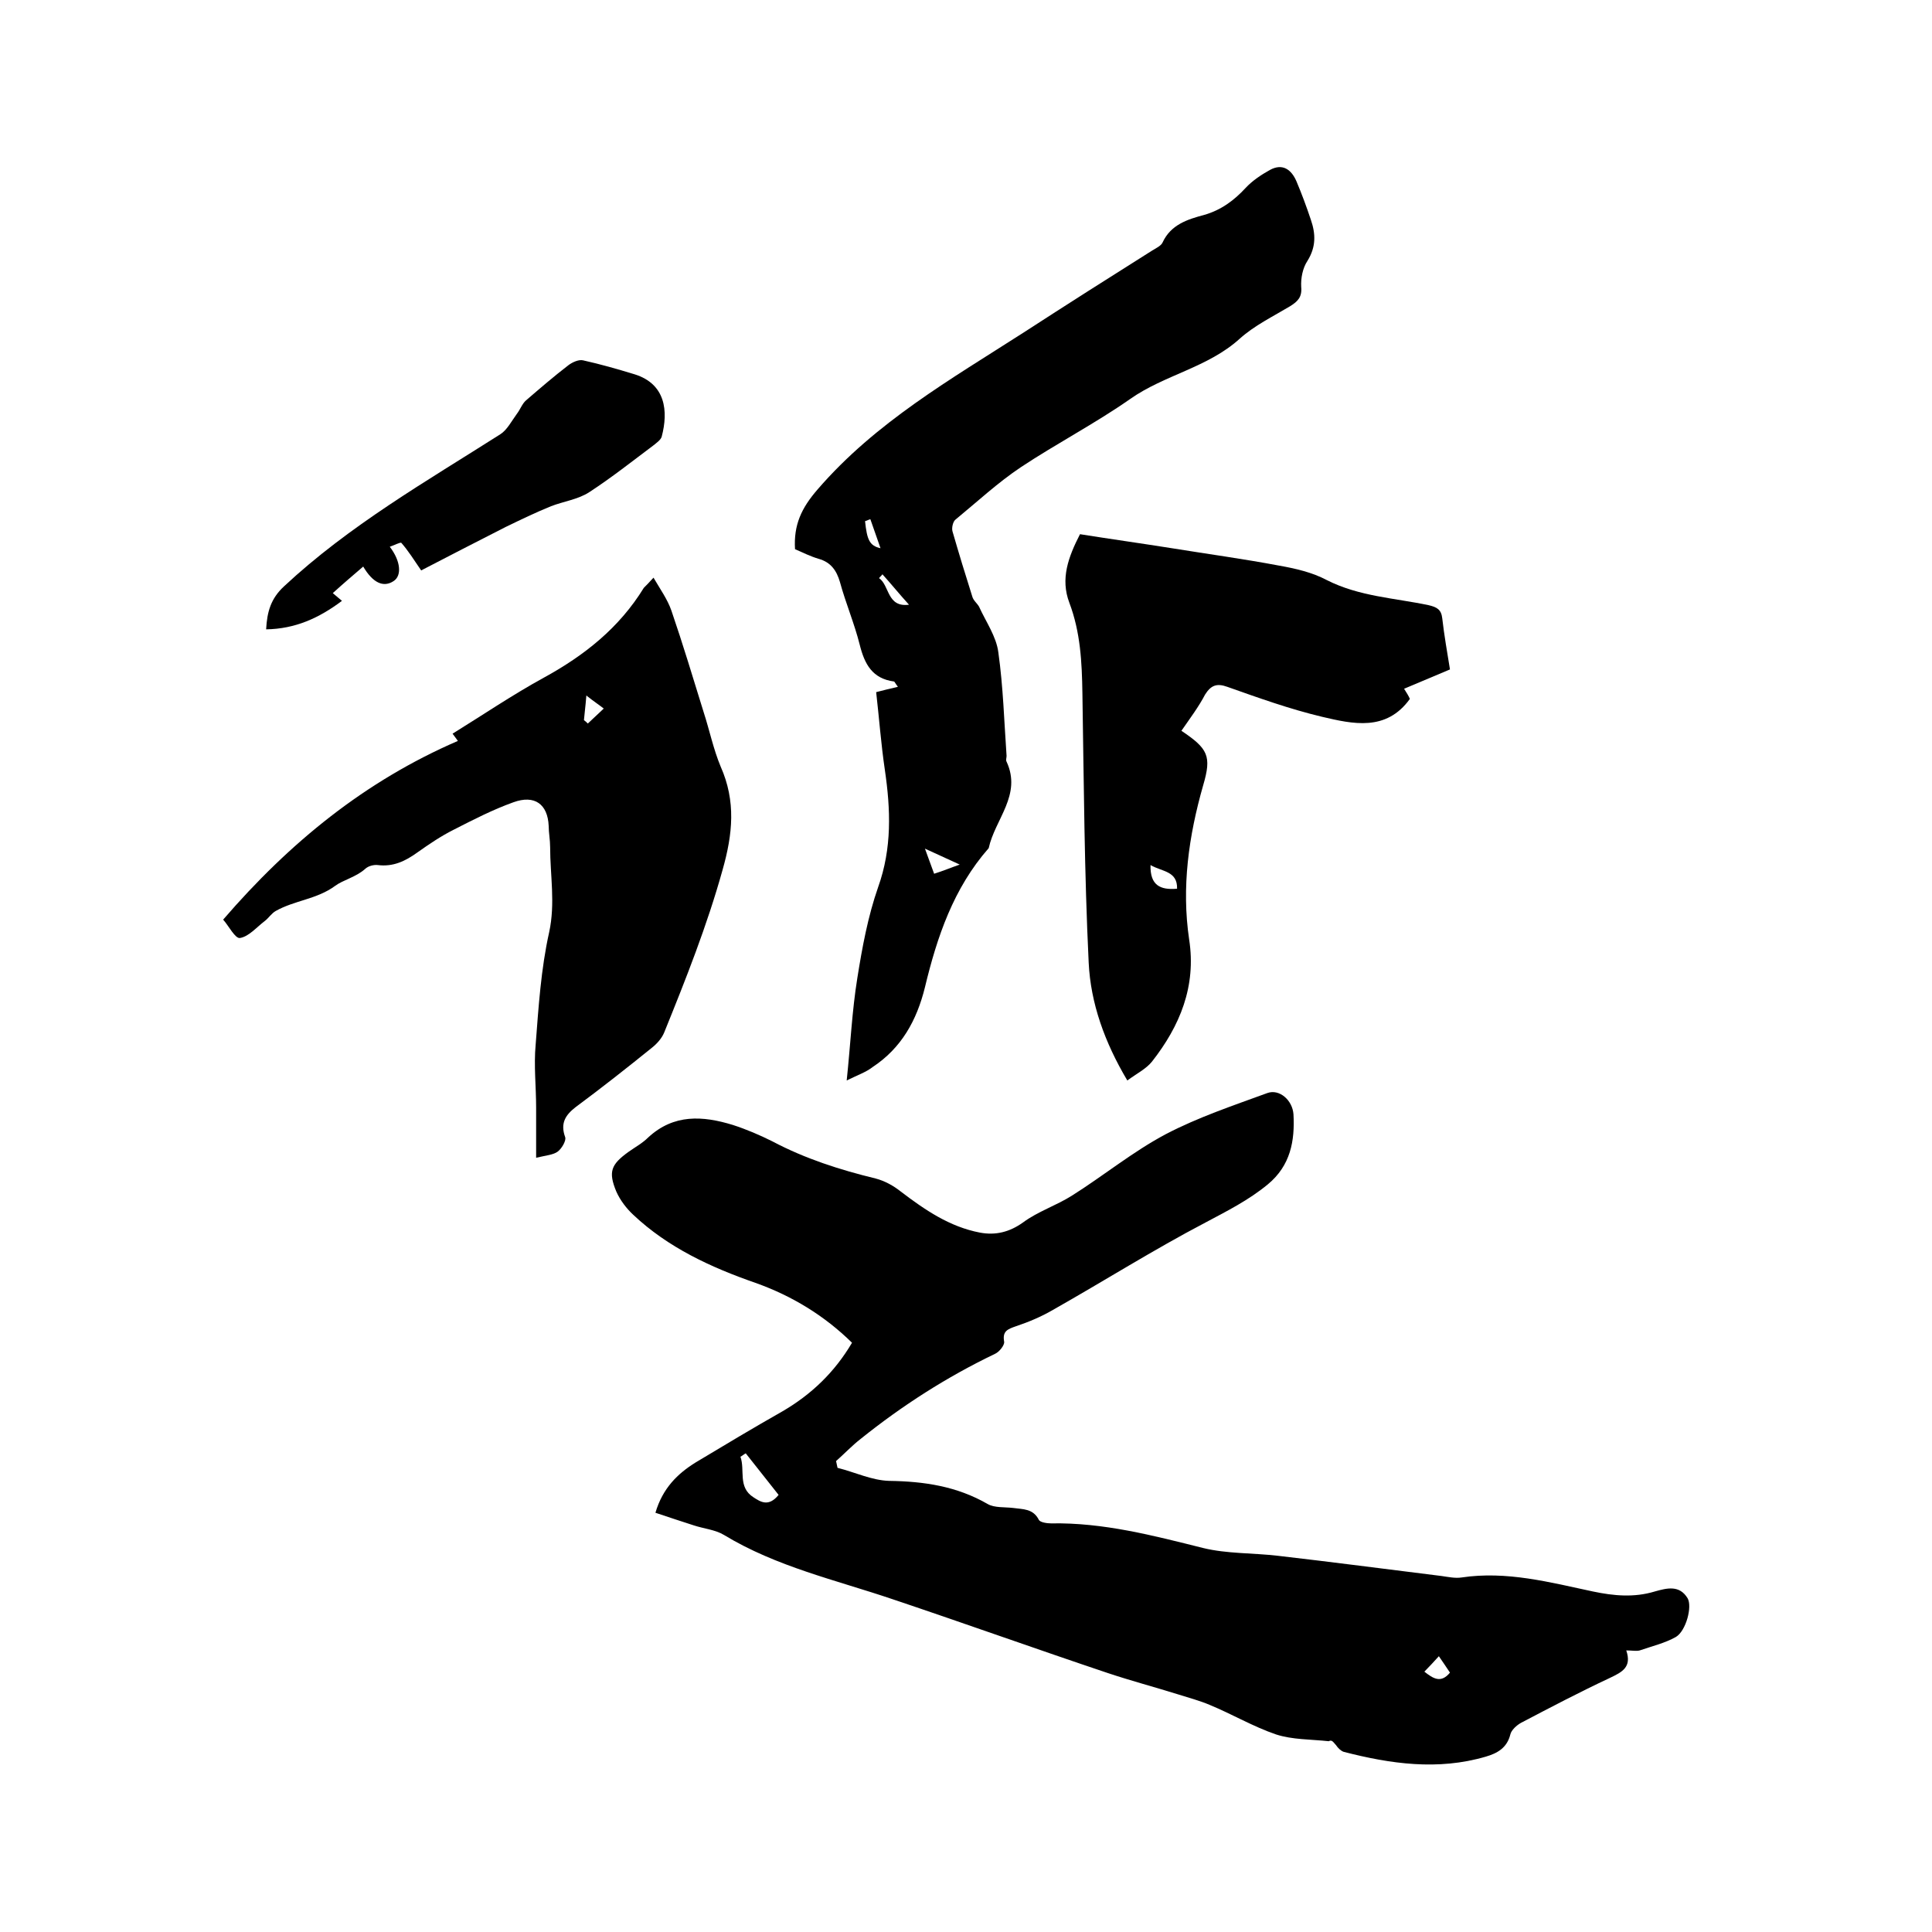 <svg enable-background="new 0 0 400 400" viewBox="0 0 400 400" xmlns="http://www.w3.org/2000/svg"><path d="m135.7 313.2c1.5-5.1 4.6-8.1 8.3-10.4 6-3.6 12-7.2 18-10.6 6-3.5 10.8-8.1 14.4-14.2-5.7-5.6-12.4-9.7-20-12.4-9.2-3.2-18.1-7.3-25.3-14.1-1.4-1.3-2.7-3-3.5-4.8-1.7-4.1-1.1-5.6 2.5-8.2 1.4-1 2.9-1.8 4.1-3 5.3-4.9 11.3-4.5 17.5-2.6 2.8.9 5.6 2.1 8.2 3.4 6.8 3.6 14 5.9 21.4 7.7 1.9.5 3.7 1.5 5.2 2.7 5 3.8 10.1 7.3 16.4 8.5 3.2.6 6.1-.1 8.9-2.1 3.1-2.3 6.9-3.5 10.2-5.6 6.5-4.1 12.6-9.1 19.4-12.7 6.7-3.5 13.9-5.9 21-8.5 2.5-.9 5.2 1.5 5.4 4.4.3 5.5-.6 10.6-5.3 14.5-4 3.3-8.4 5.5-12.9 7.9-10.7 5.6-21 12.1-31.6 18.1-2.4 1.4-5 2.5-7.7 3.4-1.7.6-2.8 1-2.4 3.2.1.7-1 2.1-1.9 2.5-10 4.8-19.2 10.7-27.8 17.6-1.8 1.4-3.4 3.1-5.1 4.6.1.5.2.9.3 1.4 3.6.9 7.1 2.6 10.7 2.7 7.2.1 14 1.1 20.4 4.8 1.4.8 3.5.6 5.2.8 2.1.3 4.2.1 5.4 2.5.3.5 1.7.7 2.5.7 10.8-.2 21.1 2.5 31.5 5.1 4.9 1.2 10.2 1 15.4 1.6 11.3 1.3 22.7 2.8 34 4.2 1.4.2 2.8.5 4.1.3 9.3-1.4 18.3 1 27.2 2.9 4.3.9 8.5 1.3 12.8 0 2.5-.7 5.1-1.4 6.8 1.4 1 1.7-.3 6.7-2.4 8-2.3 1.3-4.9 1.9-7.5 2.8-.7.2-1.6 0-2.8 0 1.2 3.5-.9 4.5-3.4 5.7-6.2 2.9-12.3 6.1-18.4 9.3-.9.5-2 1.5-2.2 2.4-.7 2.8-2.7 3.9-5.1 4.6-9.9 2.9-19.7 1.5-29.4-1-.6-.2-1.2-.8-1.6-1.4-.5-.5-.8-1.2-1.5-.8-3.7-.4-7.5-.3-10.9-1.4-4.7-1.6-9.1-4.2-13.7-6.1-2.1-.9-4.4-1.5-6.6-2.2-4.8-1.5-9.7-2.8-14.5-4.4-14.9-5-29.7-10.3-44.6-15.3-11.8-4-24-6.7-34.9-13.3-1.8-1.1-4.2-1.3-6.3-2-2.5-.8-5.2-1.7-7.9-2.6zm25.5-3.7c-2.3-2.9-4.5-5.7-6.8-8.6-.4.2-.7.5-1.1.7 1 2.8-.6 6.3 2.7 8.4 1.4.9 3.1 2.1 5.2-.5zm139 36.8c-.7-1.1-1.5-2.2-2.3-3.4-1.1 1.2-2 2.2-3 3.2 1.8 1.4 3.4 2.5 5.3.2z"/><path d="m175.3 223.7c.8-7.6 1.1-14.4 2.2-21.2 1-6.3 2.2-12.8 4.3-18.8 2.9-8.1 2.6-16.1 1.4-24.3-.8-5.4-1.2-10.9-1.8-16.1 1.5-.4 2.8-.7 4.5-1.1-.6-.8-.7-1.1-.8-1.1-4.5-.6-6.1-3.6-7.1-7.6-1.1-4.4-2.9-8.6-4.1-13-.7-2.4-1.9-4.1-4.4-4.8-1.7-.5-3.3-1.3-4.9-2-.3-5 1.3-8.5 4.7-12.4 12-13.9 27.6-22.8 42.7-32.5 8.8-5.7 17.6-11.3 26.5-16.9.8-.5 1.9-1 2.2-1.7 1.7-3.7 5.2-4.8 8.6-5.7 3.5-1 6.2-3 8.6-5.6 1.4-1.5 3.2-2.7 5-3.7 2.7-1.5 4.5 0 5.5 2.3 1.1 2.6 2.1 5.3 3 8 1 2.9 1.1 5.6-.7 8.5-1 1.5-1.4 3.6-1.3 5.4.2 2.1-.7 3-2.3 4-3.5 2.1-7.4 4-10.4 6.7-6.6 6-15.6 7.5-22.7 12.5-7.3 5.1-15.2 9.2-22.6 14.1-4.8 3.2-9.1 7.2-13.6 10.9-.5.4-.8 1.7-.6 2.4 1.3 4.5 2.7 9.1 4.1 13.5.2.8 1 1.4 1.4 2.1 1.4 3.1 3.6 6.2 4 9.5 1 7.1 1.2 14.3 1.7 21.4 0 .4-.2.9 0 1.2 3.2 6.9-2.4 11.9-3.7 17.9-7.3 8.3-10.7 18.4-13.2 28.8-1.7 6.9-4.9 12.6-10.8 16.5-1.4 1.1-3.2 1.7-5.4 2.8zm23.4-44.7c-2.6-1.2-4.6-2.1-7.2-3.3.8 2.2 1.3 3.6 1.9 5.2 1.9-.6 3.3-1.2 5.3-1.9zm-18.5-71.5c-.4.1-.7.3-1.1.4.4 3.8.9 5.1 3.2 5.6-.7-2-1.4-4-2.1-6zm2.5 11.4c-.2.3-.5.5-.7.8 2.2 1.5 1.6 6.1 6.2 5.5-2-2.2-3.7-4.3-5.5-6.3z"/><path d="m135.3 119.6c1.4 2.4 2.9 4.5 3.7 6.8 2.4 7 4.5 14 6.7 21.1 1.2 3.7 2 7.6 3.5 11.2 3.2 7.2 2.5 14 .4 21.4-3.2 11.5-7.6 22.6-12.1 33.7-.5 1.2-1.5 2.3-2.5 3.1-5.2 4.2-10.4 8.3-15.8 12.3-2.2 1.7-3.2 3.4-2.2 6.2.3.7-.7 2.4-1.5 3-.9.7-2.4.8-4.5 1.3 0-3.7 0-7 0-10.4 0-4.3-.5-8.7-.1-13 .6-7.8 1.1-15.7 2.8-23.3 1.3-6 .2-11.8.2-17.6 0-1.5-.3-3-.3-4.4-.2-4.5-2.9-6.5-7.3-4.9-4.2 1.5-8.3 3.6-12.4 5.7-2.6 1.3-5.1 3-7.5 4.7-2.5 1.8-5 3-8.2 2.6-.8-.1-2 .2-2.6.8-1.9 1.7-4.6 2.3-6.2 3.5-3.8 2.8-8.4 3-12.3 5.2-.9.5-1.5 1.5-2.3 2.1-1.7 1.3-3.3 3.2-5.1 3.5-1 .2-2.4-2.6-3.5-3.8 13.8-16 29.4-28.7 48.6-37-.2-.3-.6-.8-1.1-1.5 6.3-3.9 12.5-8.1 18.9-11.6 8.4-4.6 15.6-10.3 20.7-18.6.5-.5 1-1 2-2.1zm-14.4 29.5c.3.2.6.5.8.7 1.1-1 2.2-2.1 3.3-3.1-1-.8-2.1-1.5-3.6-2.7-.2 2.5-.4 3.8-.5 5.1z"/><path d="m244.6 151.3c5.5 3.7 6.3 5.2 4.5 11.3-3 10.5-4.5 21.1-2.9 31.9 1.5 9.7-1.9 17.9-7.7 25.3-1.2 1.5-3.2 2.5-5.1 3.9-4.7-7.9-7.6-16-8-24.4-.9-18.6-1-37.2-1.3-55.8-.1-6.4-.4-12.6-2.7-18.7-1.9-5-.2-9.5 2.2-14.2 6.3 1 12.7 1.9 19 2.9 7.4 1.2 14.8 2.2 22.2 3.6 3.4.6 6.9 1.4 9.9 3 6.7 3.4 14 3.7 21.1 5.2 1.7.4 2.6.9 2.8 2.7.4 3.5 1 6.9 1.6 10.6-3.1 1.3-6.2 2.6-9.5 4 .5.8.9 1.4 1.2 2.1-4.9 6.8-11.8 5.2-18.2 3.7-6.7-1.6-13.1-3.9-19.6-6.2-2.2-.8-3.4-.3-4.6 1.6-1.3 2.5-3.1 4.9-4.9 7.5zm-6.4 27.8c-.1 4.2 2 5.2 5.5 4.9.1-3.7-3.1-3.5-5.5-4.9z"/><path d="m55.1 130.3c.2-3.7 1-6.4 3.7-8.9 13.5-12.6 29.4-21.7 44.8-31.5 1.4-.9 2.3-2.7 3.4-4.2.7-.9 1.1-2.1 1.9-2.8 2.9-2.5 5.8-5 8.8-7.3.8-.6 2.1-1.2 3-1 3.6.8 7.1 1.8 10.7 2.9 6.4 2 7 7.6 5.6 12.9-.2.7-1.1 1.3-1.7 1.8-4.4 3.3-8.7 6.7-13.3 9.7-2.3 1.5-5.3 1.9-7.9 2.9-3.2 1.3-6.3 2.8-9.4 4.3-6.1 3.1-12.1 6.2-17.5 9-1.5-2.2-2.7-4.1-4.1-5.7-.2-.2-1.5.5-2.4.8 2.3 3 2.5 6 .8 7.1-2.1 1.4-4.3.4-6.3-3-2.1 1.8-4.1 3.5-6.3 5.5.7.6 1.3 1.1 1.9 1.6-4.8 3.6-9.7 5.8-15.7 5.9z"/></svg>